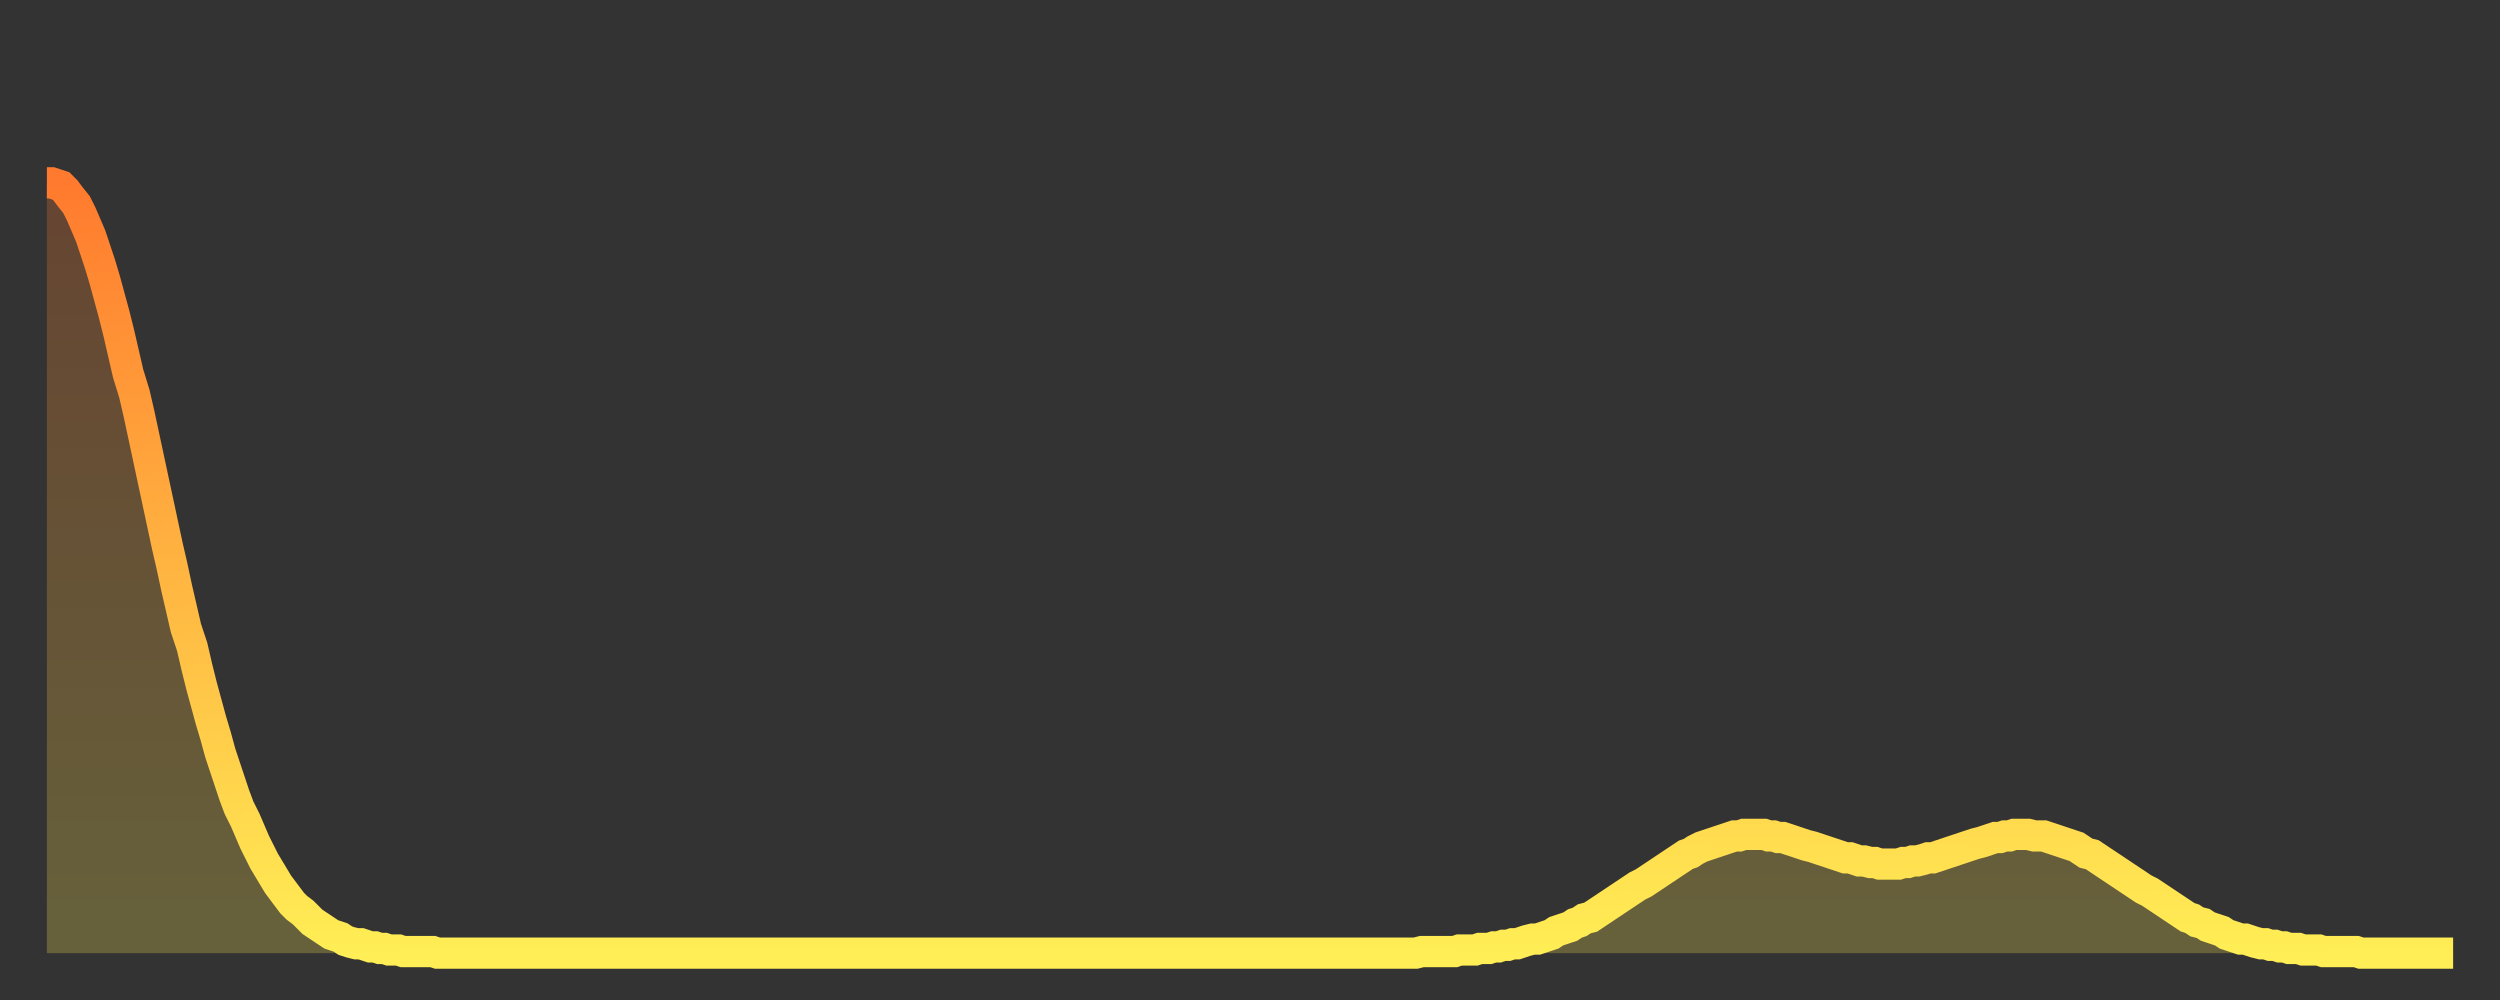 <?xml version="1.0" encoding="utf-8" ?>
<svg baseProfile="full" height="64" version="1.1" width="160" xmlns="http://www.w3.org/2000/svg" xmlns:ev="http://www.w3.org/2001/xml-events" xmlns:xlink="http://www.w3.org/1999/xlink"><rect width="100%" height="100%" fill="#333333" stroke="none"/><defs><linearGradient id="id63648" x1="0" x2="0" y1="0" y2="1"><stop offset="0%" stop-color="#ff7a2e" /><stop offset="50%" stop-color="#ffb441" /><stop offset="100%" stop-color="#ffee55" /></linearGradient></defs><g transform="translate(3,3)"><g><path d="M 0.0 8.7 L 0.3 8.7 0.6 8.8 0.9 8.9 1.2 9.2 1.5 9.6 1.9 10.1 2.2 10.7 2.5 11.4 2.8 12.1 3.1 13.0 3.4 13.9 3.7 14.9 4.0 16.0 4.3 17.1 4.6 18.3 4.9 19.6 5.2 20.9 5.6 22.2 5.9 23.5 6.2 24.9 6.5 26.3 6.8 27.7 7.1 29.1 7.4 30.5 7.7 31.9 8.0 33.2 8.3 34.6 8.6 35.9 8.9 37.2 9.3 38.4 9.6 39.7 9.9 40.9 10.2 42.0 10.5 43.1 10.8 44.1 11.1 45.2 11.4 46.1 11.7 47.0 12.0 47.9 12.3 48.7 12.7 49.5 13.0 50.2 13.3 50.9 13.6 51.5 13.9 52.1 14.2 52.6 14.5 53.1 14.8 53.6 15.1 54.0 15.4 54.4 15.7 54.8 16.0 55.1 16.4 55.4 16.7 55.7 17.0 56.0 17.3 56.2 17.6 56.4 17.9 56.6 18.2 56.8 18.5 56.9 18.8 57.0 19.1 57.2 19.4 57.3 19.8 57.4 20.1 57.4 20.4 57.5 20.7 57.6 21.0 57.6 21.3 57.7 21.6 57.7 21.9 57.8 22.2 57.8 22.5 57.8 22.8 57.9 23.1 57.9 23.5 57.9 23.8 57.9 24.1 57.9 24.4 57.9 24.7 57.9 25.0 58.0 25.3 58.0 25.6 58.0 25.9 58.0 26.2 58.0 26.5 58.0 26.8 58.0 27.2 58.0 27.5 58.0 27.8 58.0 28.1 58.0 28.4 58.0 28.7 58.0 29.0 58.0 29.3 58.0 29.6 58.0 29.9 58.0 30.2 58.0 30.6 58.0 30.9 58.0 31.2 58.0 31.5 58.0 31.8 58.0 32.1 58.0 32.4 58.0 32.7 58.0 33.0 58.0 33.3 58.0 33.6 58.0 33.9 58.0 34.3 58.0 34.6 58.0 34.9 58.0 35.2 58.0 35.5 58.0 35.8 58.0 36.1 58.0 36.4 58.0 36.7 58.0 37.0 58.0 37.3 58.0 37.7 58.0 38.0 58.0 38.3 58.0 38.6 58.0 38.9 58.0 39.2 58.0 39.5 58.0 39.8 58.0 40.1 58.0 40.4 58.0 40.7 58.0 41.0 58.0 41.4 58.0 41.7 58.0 42.0 58.0 42.3 58.0 42.6 58.0 42.9 58.0 43.2 58.0 43.5 58.0 43.8 58.0 44.1 58.0 44.4 58.0 44.7 58.0 45.1 58.0 45.4 58.0 45.7 58.0 46.0 58.0 46.3 58.0 46.6 58.0 46.9 58.0 47.2 58.0 47.5 58.0 47.8 58.0 48.1 58.0 48.5 58.0 48.8 58.0 49.1 58.0 49.4 58.0 49.7 58.0 50.0 58.0 50.3 58.0 50.6 58.0 50.9 58.0 51.2 58.0 51.5 58.0 51.8 58.0 52.2 58.0 52.5 58.0 52.8 58.0 53.1 58.0 53.4 58.0 53.7 58.0 54.0 58.0 54.3 58.0 54.6 58.0 54.9 58.0 55.2 58.0 55.6 58.0 55.9 58.0 56.2 58.0 56.5 58.0 56.8 58.0 57.1 58.0 57.4 58.0 57.7 58.0 58.0 58.0 58.3 58.0 58.6 58.0 58.9 58.0 59.3 58.0 59.6 58.0 59.9 58.0 60.2 58.0 60.5 58.0 60.8 58.0 61.1 58.0 61.4 58.0 61.7 58.0 62.0 58.0 62.3 58.0 62.6 58.0 63.0 58.0 63.3 58.0 63.6 58.0 63.9 58.0 64.2 58.0 64.5 58.0 64.8 58.0 65.1 58.0 65.4 58.0 65.7 58.0 66.0 58.0 66.4 58.0 66.7 58.0 67.0 58.0 67.3 58.0 67.6 58.0 67.9 58.0 68.2 58.0 68.5 58.0 68.8 58.0 69.1 58.0 69.4 58.0 69.7 58.0 70.1 58.0 70.4 58.0 70.7 58.0 71.0 58.0 71.3 58.0 71.6 58.0 71.9 58.0 72.2 58.0 72.5 58.0 72.8 58.0 73.1 58.0 73.5 58.0 73.8 58.0 74.1 58.0 74.4 58.0 74.7 58.0 75.0 58.0 75.3 58.0 75.6 58.0 75.9 58.0 76.2 58.0 76.5 58.0 76.8 58.0 77.2 58.0 77.5 58.0 77.8 58.0 78.1 58.0 78.4 58.0 78.7 58.0 79.0 58.0 79.3 58.0 79.6 58.0 79.9 58.0 80.2 58.0 80.5 58.0 80.9 58.0 81.2 58.0 81.5 58.0 81.8 58.0 82.1 58.0 82.4 58.0 82.7 58.0 83.0 58.0 83.3 58.0 83.6 58.0 83.9 58.0 84.3 58.0 84.6 58.0 84.9 58.0 85.2 58.0 85.5 58.0 85.8 58.0 86.1 58.0 86.4 58.0 86.7 58.0 87.0 58.0 87.3 58.0 87.6 58.0 88.0 57.9 88.3 57.9 88.6 57.9 88.9 57.9 89.2 57.9 89.5 57.9 89.8 57.9 90.1 57.9 90.4 57.8 90.7 57.8 91.0 57.8 91.4 57.8 91.7 57.7 92.0 57.7 92.3 57.7 92.6 57.6 92.9 57.6 93.2 57.5 93.5 57.5 93.8 57.4 94.1 57.4 94.4 57.3 94.7 57.2 95.1 57.1 95.4 57.1 95.7 57.0 96.0 56.9 96.3 56.8 96.6 56.6 96.9 56.5 97.2 56.4 97.5 56.3 97.8 56.1 98.1 56.0 98.4 55.8 98.8 55.7 99.1 55.5 99.4 55.3 99.7 55.1 100.0 54.9 100.3 54.7 100.6 54.5 100.9 54.3 101.2 54.1 101.5 53.9 101.8 53.7 102.2 53.5 102.5 53.3 102.8 53.1 103.1 52.9 103.4 52.7 103.7 52.5 104.0 52.3 104.3 52.1 104.6 51.9 104.9 51.7 105.2 51.6 105.5 51.4 105.9 51.2 106.2 51.1 106.5 51.0 106.8 50.9 107.1 50.8 107.4 50.7 107.7 50.6 108.0 50.5 108.3 50.5 108.6 50.4 108.9 50.4 109.3 50.4 109.6 50.4 109.9 50.4 110.2 50.5 110.5 50.5 110.8 50.6 111.1 50.6 111.4 50.7 111.7 50.8 112.0 50.9 112.3 51.0 112.6 51.1 113.0 51.2 113.3 51.3 113.6 51.4 113.9 51.5 114.2 51.6 114.5 51.7 114.8 51.8 115.1 51.9 115.4 51.9 115.7 52.0 116.0 52.1 116.3 52.1 116.7 52.2 117.0 52.2 117.3 52.3 117.6 52.3 117.9 52.3 118.2 52.3 118.5 52.3 118.8 52.2 119.1 52.2 119.4 52.1 119.7 52.1 120.1 52.0 120.4 51.9 120.7 51.9 121.0 51.8 121.3 51.7 121.6 51.6 121.9 51.5 122.2 51.4 122.5 51.3 122.8 51.2 123.1 51.1 123.4 51.0 123.8 50.9 124.1 50.8 124.4 50.7 124.7 50.6 125.0 50.6 125.3 50.5 125.6 50.5 125.9 50.4 126.2 50.4 126.5 50.4 126.8 50.4 127.2 50.5 127.5 50.5 127.8 50.5 128.1 50.6 128.4 50.7 128.7 50.8 129.0 50.9 129.3 51.0 129.6 51.1 129.9 51.2 130.2 51.4 130.5 51.6 130.9 51.7 131.2 51.9 131.5 52.1 131.8 52.3 132.1 52.5 132.4 52.7 132.7 52.9 133.0 53.1 133.3 53.3 133.6 53.5 133.9 53.7 134.2 53.9 134.6 54.1 134.9 54.3 135.2 54.5 135.5 54.7 135.8 54.9 136.1 55.1 136.4 55.3 136.7 55.5 137.0 55.7 137.3 55.8 137.6 56.0 138.0 56.1 138.3 56.3 138.6 56.4 138.9 56.5 139.2 56.6 139.5 56.8 139.8 56.9 140.1 57.0 140.4 57.1 140.7 57.1 141.0 57.2 141.3 57.3 141.7 57.4 142.0 57.4 142.3 57.5 142.6 57.5 142.9 57.6 143.2 57.6 143.5 57.7 143.8 57.7 144.1 57.7 144.4 57.8 144.7 57.8 145.1 57.8 145.4 57.8 145.7 57.9 146.0 57.9 146.3 57.9 146.6 57.9 146.9 57.9 147.2 57.9 147.5 57.9 147.8 57.9 148.1 58.0 148.4 58.0 148.8 58.0 149.1 58.0 149.4 58.0 149.7 58.0 150.0 58.0 150.3 58.0 150.6 58.0 150.9 58.0 151.2 58.0 151.5 58.0 151.8 58.0 152.1 58.0 152.5 58.0 152.8 58.0 153.1 58.0 153.4 58.0 153.7 58.0 154.0 58.0" fill="none" id="graph-curve" opacity="1" stroke="url(#id63648)" stroke-width="2" /><path d="M 0 58 L 0.0 8.7 0.3 8.7 0.6 8.8 0.9 8.9 1.2 9.2 1.5 9.6 1.9 10.1 2.2 10.7 2.5 11.4 2.8 12.1 3.1 13.0 3.4 13.9 3.7 14.9 4.0 16.0 4.3 17.1 4.6 18.3 4.9 19.6 5.2 20.9 5.6 22.2 5.9 23.5 6.2 24.9 6.5 26.3 6.8 27.7 7.1 29.1 7.4 30.5 7.7 31.9 8.0 33.2 8.3 34.6 8.6 35.9 8.9 37.2 9.3 38.4 9.6 39.7 9.9 40.9 10.2 42.0 10.5 43.1 10.8 44.1 11.1 45.2 11.4 46.1 11.7 47.0 12.0 47.9 12.3 48.7 12.7 49.5 13.0 50.2 13.3 50.9 13.6 51.5 13.9 52.1 14.2 52.6 14.5 53.1 14.8 53.6 15.1 54.0 15.4 54.4 15.7 54.8 16.0 55.1 16.4 55.4 16.7 55.7 17.0 56.0 17.3 56.2 17.6 56.4 17.9 56.6 18.2 56.8 18.5 56.9 18.8 57.0 19.1 57.2 19.4 57.3 19.8 57.4 20.1 57.4 20.4 57.5 20.7 57.6 21.0 57.6 21.3 57.7 21.6 57.7 21.9 57.8 22.2 57.8 22.5 57.8 22.8 57.9 23.1 57.9 23.5 57.9 23.8 57.9 24.1 57.9 24.4 57.9 24.7 57.9 25.0 58.0 25.3 58.0 25.6 58.0 25.9 58.0 26.2 58.0 26.5 58.0 26.8 58.0 27.2 58.0 27.5 58.0 27.8 58.0 28.1 58.0 28.4 58.0 28.7 58.0 29.0 58.0 29.3 58.0 29.6 58.0 29.9 58.0 30.2 58.0 30.6 58.0 30.9 58.0 31.2 58.0 31.5 58.0 31.8 58.0 32.1 58.0 32.4 58.0 32.7 58.0 33.0 58.0 33.3 58.0 33.6 58.0 33.9 58.0 34.3 58.0 34.6 58.0 34.9 58.0 35.2 58.0 35.5 58.0 35.8 58.0 36.1 58.0 36.4 58.0 36.7 58.0 37.0 58.0 37.3 58.0 37.7 58.0 38.0 58.0 38.3 58.0 38.6 58.0 38.9 58.0 39.2 58.0 39.5 58.0 39.8 58.0 40.1 58.0 40.4 58.0 40.7 58.0 41.0 58.0 41.4 58.0 41.7 58.0 42.0 58.0 42.3 58.0 42.6 58.0 42.9 58.0 43.2 58.0 43.5 58.0 43.8 58.0 44.1 58.0 44.4 58.0 44.7 58.0 45.1 58.0 45.4 58.0 45.7 58.0 46.0 58.0 46.3 58.0 46.6 58.0 46.9 58.0 47.2 58.0 47.5 58.0 47.8 58.0 48.1 58.0 48.5 58.0 48.8 58.0 49.1 58.0 49.4 58.0 49.7 58.0 50.0 58.0 50.3 58.0 50.6 58.0 50.9 58.0 51.2 58.0 51.5 58.0 51.8 58.0 52.2 58.0 52.5 58.0 52.8 58.0 53.1 58.0 53.4 58.0 53.7 58.0 54.0 58.0 54.3 58.0 54.6 58.0 54.9 58.0 55.2 58.0 55.6 58.0 55.9 58.0 56.2 58.0 56.5 58.0 56.8 58.0 57.1 58.0 57.4 58.0 57.7 58.0 58.0 58.0 58.3 58.0 58.6 58.0 58.9 58.0 59.3 58.0 59.6 58.0 59.9 58.0 60.2 58.0 60.5 58.0 60.8 58.0 61.1 58.0 61.4 58.0 61.7 58.0 62.0 58.0 62.3 58.0 62.6 58.0 63.0 58.0 63.3 58.0 63.6 58.0 63.9 58.0 64.2 58.0 64.5 58.0 64.8 58.0 65.1 58.0 65.4 58.0 65.7 58.0 66.0 58.0 66.4 58.0 66.7 58.0 67.0 58.0 67.3 58.0 67.6 58.0 67.9 58.0 68.2 58.0 68.5 58.0 68.8 58.0 69.1 58.0 69.4 58.0 69.7 58.0 70.1 58.0 70.4 58.0 70.7 58.0 71.0 58.0 71.3 58.0 71.6 58.0 71.9 58.0 72.2 58.0 72.5 58.0 72.8 58.0 73.1 58.0 73.5 58.0 73.8 58.0 74.1 58.0 74.4 58.0 74.7 58.0 75.0 58.0 75.3 58.0 75.6 58.0 75.9 58.0 76.2 58.0 76.5 58.0 76.8 58.0 77.2 58.0 77.5 58.0 77.8 58.0 78.1 58.0 78.4 58.0 78.7 58.0 79.0 58.0 79.3 58.0 79.6 58.0 79.9 58.0 80.2 58.0 80.5 58.0 80.9 58.0 81.2 58.0 81.5 58.0 81.8 58.0 82.1 58.0 82.4 58.0 82.7 58.0 83.0 58.0 83.3 58.0 83.6 58.0 83.9 58.0 84.3 58.0 84.6 58.0 84.9 58.0 85.2 58.0 85.5 58.0 85.8 58.0 86.1 58.0 86.4 58.0 86.7 58.0 87.0 58.0 87.3 58.0 87.6 58.0 88.0 57.9 88.3 57.9 88.6 57.9 88.9 57.9 89.2 57.9 89.5 57.9 89.8 57.9 90.1 57.9 90.4 57.8 90.7 57.8 91.0 57.8 91.4 57.8 91.7 57.7 92.0 57.7 92.3 57.7 92.6 57.6 92.9 57.6 93.2 57.5 93.5 57.5 93.8 57.4 94.1 57.4 94.4 57.3 94.7 57.2 95.1 57.1 95.4 57.1 95.7 57.0 96.0 56.9 96.3 56.8 96.6 56.6 96.9 56.5 97.2 56.4 97.5 56.3 97.8 56.1 98.1 56.0 98.4 55.8 98.8 55.7 99.1 55.5 99.4 55.3 99.7 55.1 100.0 54.9 100.3 54.7 100.6 54.5 100.9 54.3 101.2 54.1 101.5 53.9 101.8 53.7 102.2 53.5 102.5 53.3 102.8 53.1 103.1 52.9 103.4 52.7 103.7 52.5 104.0 52.3 104.3 52.1 104.6 51.9 104.9 51.7 105.2 51.6 105.5 51.4 105.9 51.2 106.2 51.1 106.5 51.0 106.8 50.9 107.1 50.8 107.4 50.7 107.7 50.6 108.0 50.5 108.3 50.5 108.6 50.4 108.9 50.4 109.3 50.4 109.6 50.4 109.9 50.4 110.2 50.5 110.5 50.5 110.8 50.6 111.1 50.6 111.4 50.7 111.7 50.8 112.0 50.9 112.3 51.0 112.6 51.1 113.0 51.2 113.3 51.3 113.6 51.4 113.9 51.5 114.2 51.6 114.5 51.7 114.8 51.8 115.1 51.9 115.4 51.9 115.7 52.0 116.0 52.1 116.3 52.1 116.7 52.2 117.0 52.2 117.3 52.3 117.6 52.3 117.9 52.3 118.2 52.3 118.5 52.3 118.8 52.2 119.1 52.2 119.4 52.1 119.7 52.1 120.1 52.0 120.4 51.9 120.7 51.9 121.0 51.8 121.3 51.7 121.6 51.6 121.9 51.5 122.2 51.4 122.5 51.3 122.8 51.2 123.1 51.1 123.4 51.0 123.8 50.9 124.1 50.8 124.4 50.7 124.7 50.6 125.0 50.6 125.3 50.5 125.6 50.5 125.9 50.4 126.2 50.4 126.5 50.4 126.8 50.4 127.2 50.5 127.5 50.5 127.8 50.5 128.1 50.6 128.4 50.7 128.7 50.8 129.0 50.9 129.3 51.0 129.6 51.1 129.9 51.2 130.2 51.4 130.5 51.6 130.9 51.7 131.2 51.9 131.5 52.1 131.8 52.3 132.1 52.5 132.4 52.7 132.7 52.9 133.0 53.1 133.3 53.3 133.6 53.5 133.9 53.7 134.2 53.9 134.6 54.1 134.9 54.3 135.2 54.5 135.5 54.7 135.8 54.9 136.1 55.1 136.4 55.3 136.7 55.5 137.0 55.7 137.3 55.8 137.6 56.0 138.0 56.1 138.3 56.3 138.6 56.4 138.9 56.5 139.2 56.6 139.5 56.8 139.8 56.9 140.1 57.0 140.4 57.1 140.7 57.1 141.0 57.2 141.3 57.3 141.7 57.4 142.0 57.4 142.3 57.5 142.6 57.5 142.9 57.6 143.2 57.6 143.5 57.7 143.8 57.7 144.1 57.7 144.4 57.8 144.7 57.8 145.1 57.8 145.4 57.8 145.7 57.9 146.0 57.9 146.3 57.9 146.6 57.9 146.9 57.9 147.2 57.9 147.5 57.9 147.8 57.9 148.1 58.0 148.4 58.0 148.8 58.0 149.1 58.0 149.4 58.0 149.7 58.0 150.0 58.0 150.3 58.0 150.6 58.0 150.9 58.0 151.2 58.0 151.5 58.0 151.8 58.0 152.1 58.0 152.5 58.0 152.8 58.0 153.1 58.0 153.4 58.0 153.7 58.0 154.0 58.0 154 58" fill="url(#id63648)" fill-opacity=".25" id="graph-shadow" /></g></g></svg>